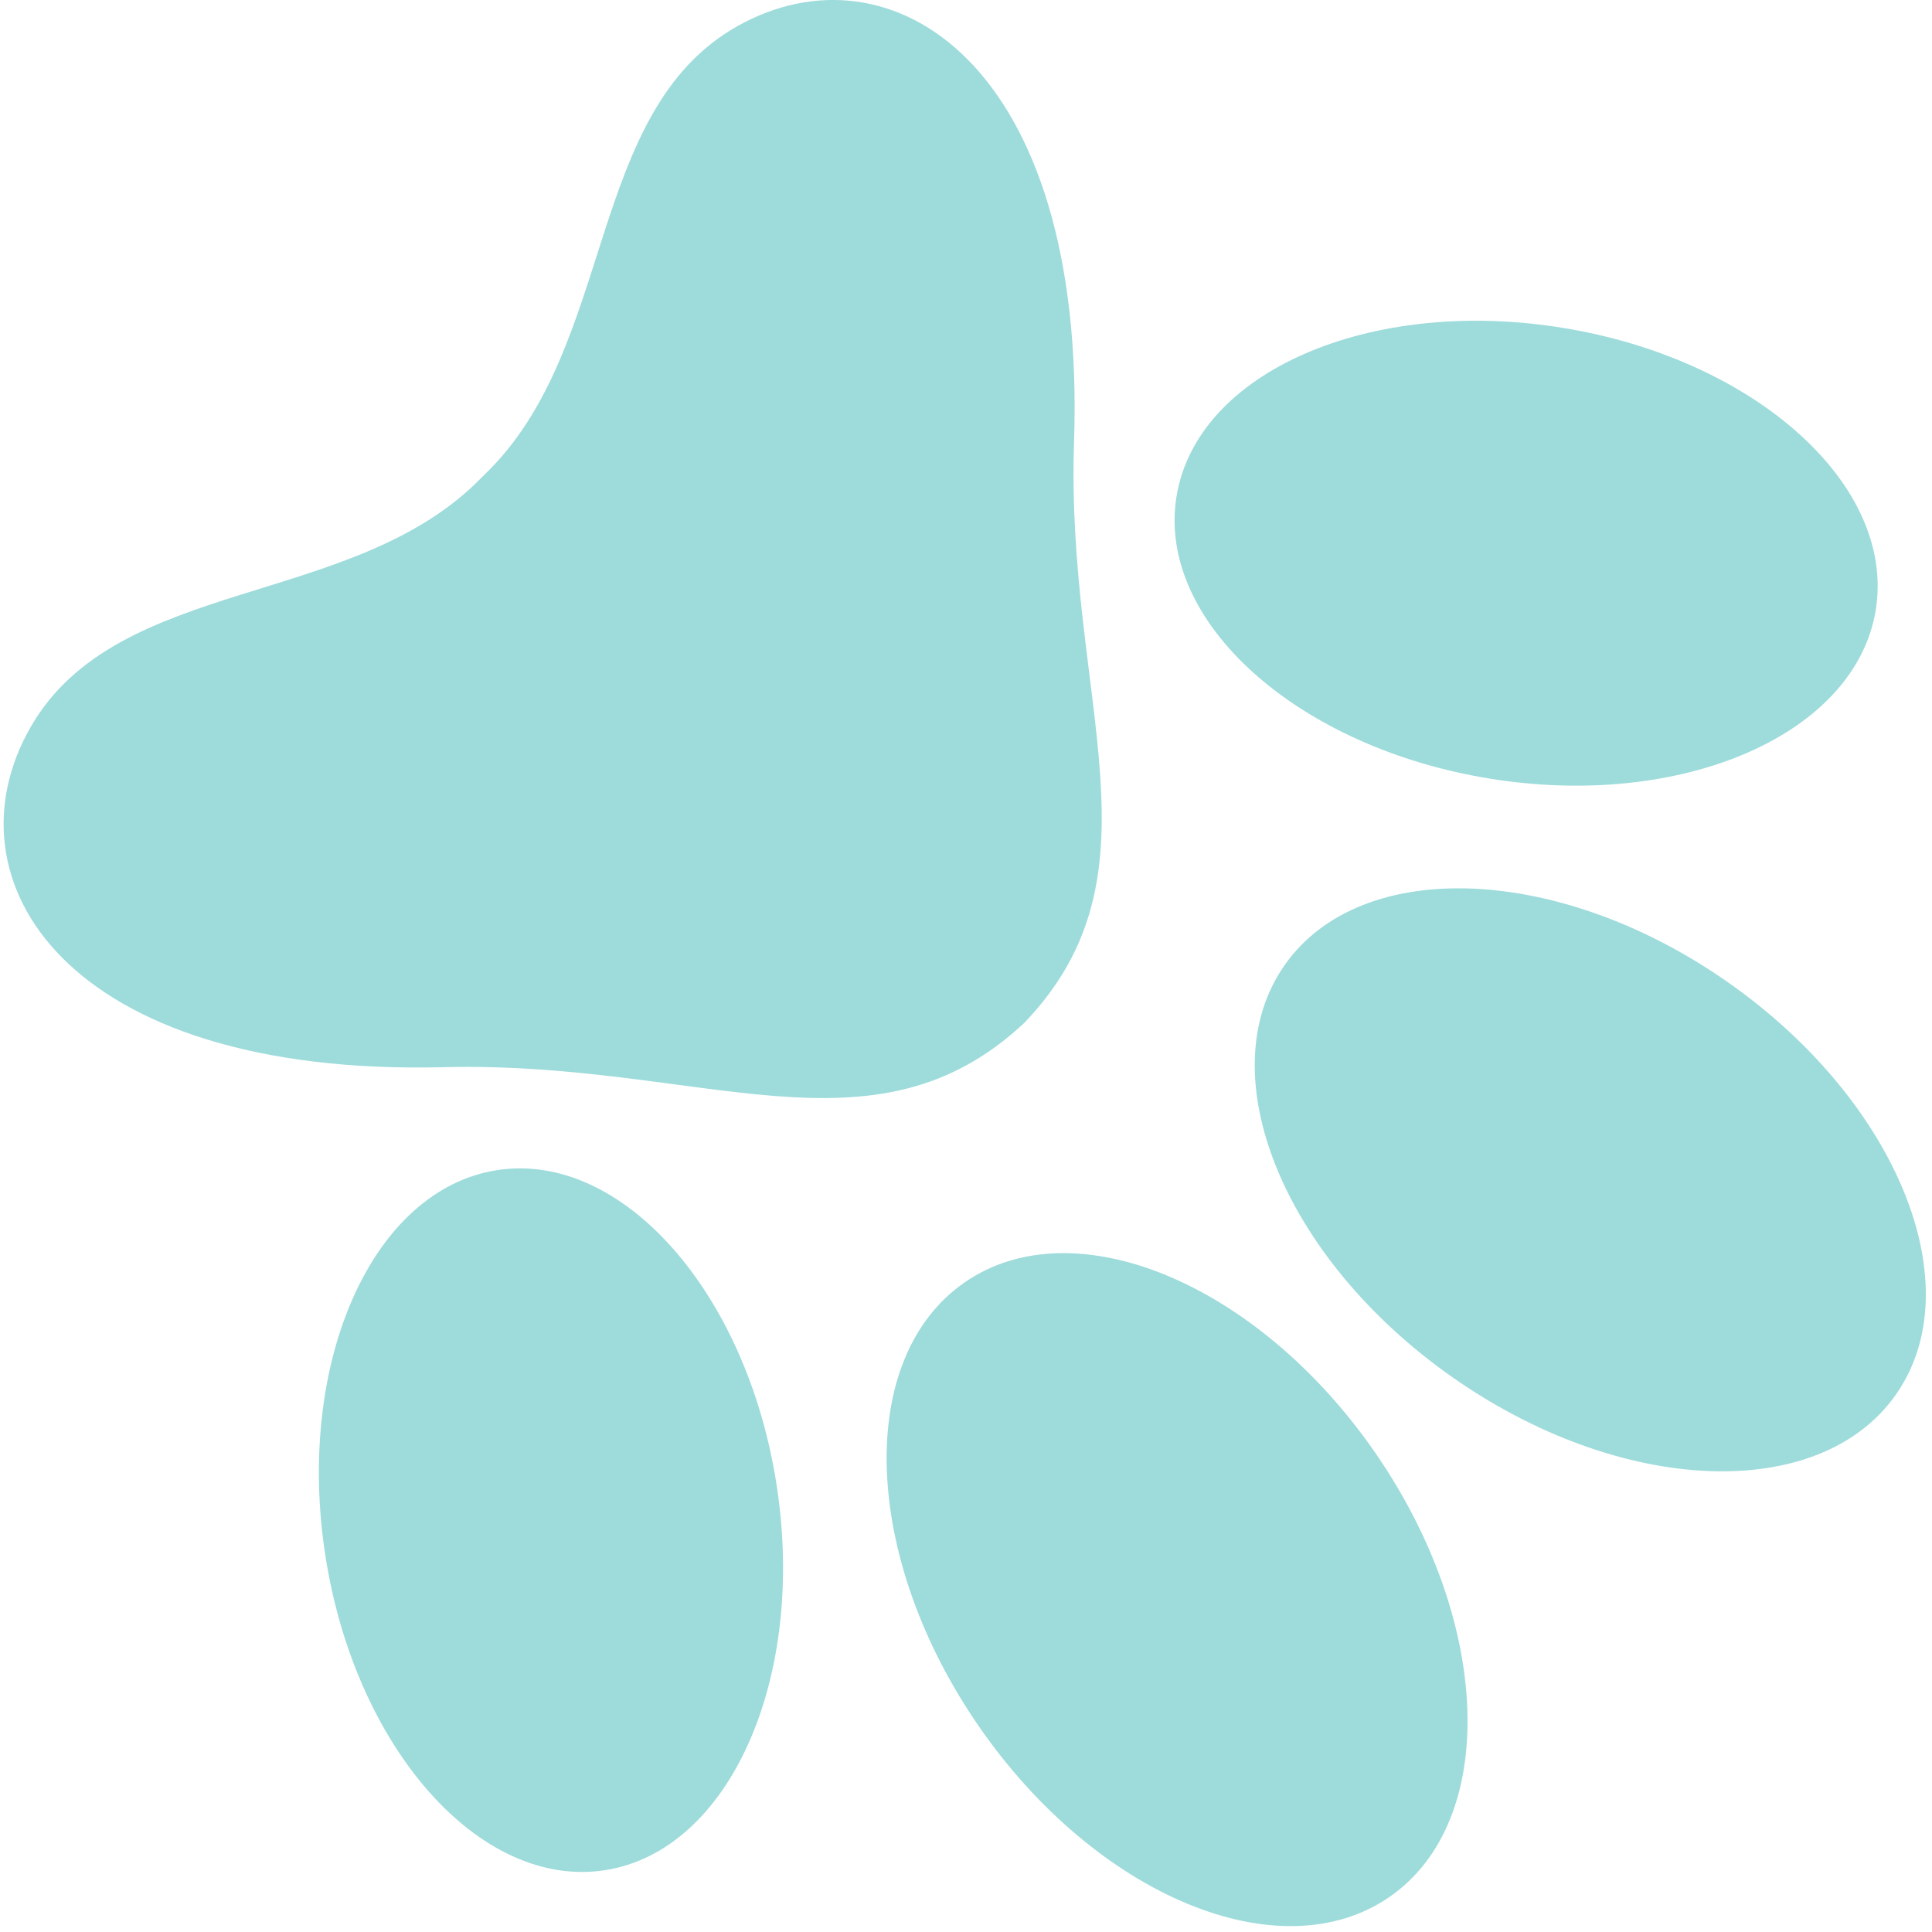 <?xml version="1.0" encoding="UTF-8"?> <svg xmlns="http://www.w3.org/2000/svg" width="145" height="145" viewBox="0 0 145 145" fill="none"><path d="M76.899 76.744C65.519 87.444 52.669 79.614 33.289 80.094C4.859 80.804 -4.251 66.004 2.289 54.584C8.829 43.164 26.559 45.714 36.149 35.834C36.179 35.804 36.209 35.774 36.239 35.744C36.269 35.714 36.299 35.684 36.329 35.654C46.289 26.154 43.889 8.394 55.359 1.954C66.839 -4.486 81.559 4.744 80.609 33.164C79.959 52.544 87.689 65.464 76.899 76.744Z" fill="#9EDBDB"></path><path d="M58.292 111.49C60.521 125.999 54.742 138.926 45.386 140.363C36.029 141.8 26.638 131.203 24.41 116.694C22.181 102.184 27.96 89.257 37.316 87.82C46.672 86.383 56.064 96.98 58.292 111.49Z" fill="#9EDBDB"></path><path d="M111.799 58.434C97.309 56.084 86.789 46.604 88.299 37.264C89.809 27.924 102.789 22.254 117.279 24.604C131.769 26.954 142.289 36.434 140.779 45.774C139.269 55.114 126.289 60.784 111.799 58.434Z" fill="#9EDBDB"></path><path d="M103.209 109.024C94.399 96.294 80.609 90.564 72.399 96.245C64.189 101.924 64.669 116.844 73.479 129.584C82.289 142.314 96.079 148.044 104.289 142.364C112.499 136.684 112.009 121.754 103.209 109.024Z" fill="#9EDBDB"></path><path d="M108.949 103.323C96.289 94.413 90.679 80.573 96.429 72.413C102.169 64.253 117.099 64.863 129.759 73.773C142.419 82.683 148.029 96.523 142.279 104.683C136.529 112.843 121.609 112.233 108.949 103.323Z" fill="#9EDBDB"></path></svg> 
